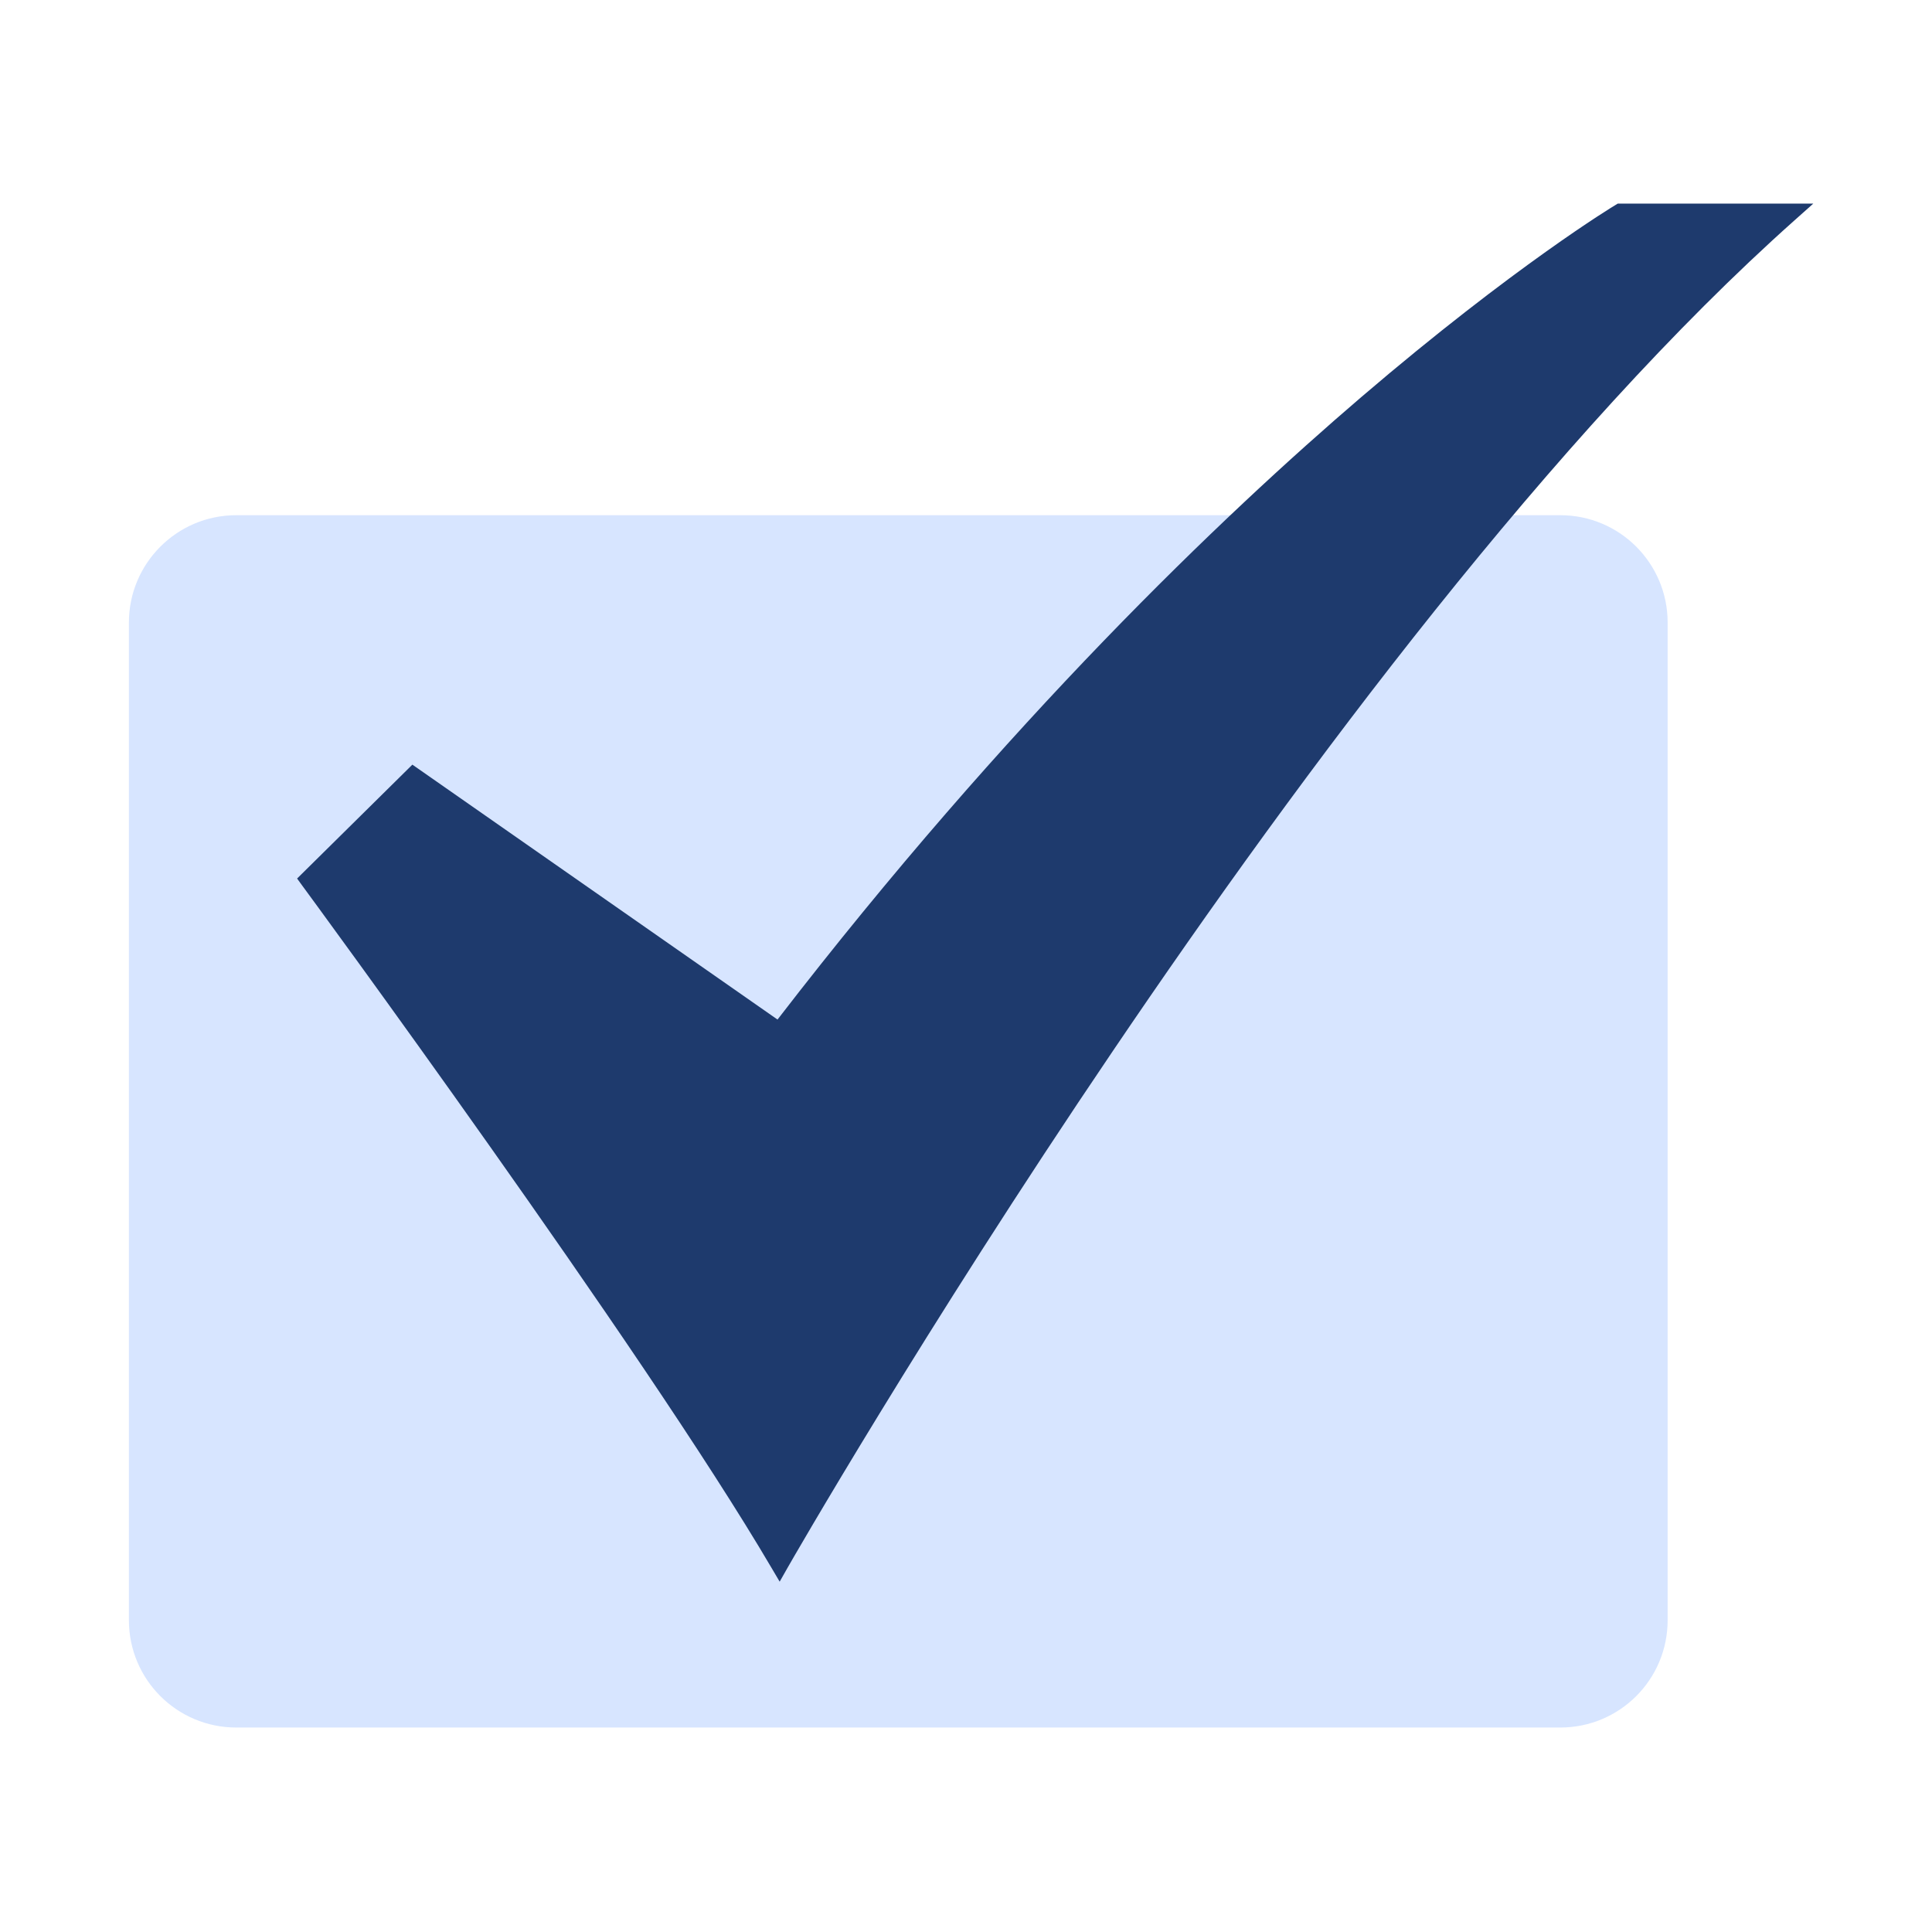 <svg width="18" height="18" viewBox="0 0 18 18" fill="none" xmlns="http://www.w3.org/2000/svg">
<g id="Frame">
<g id="25-Checked">
<path id="Vector" d="M1.201 5.8C1.201 5.248 1.649 4.8 2.201 4.8H14.537C15.09 4.8 15.537 5.248 15.537 5.8V15.095C15.537 15.648 15.09 16.095 14.537 16.095H2.201C1.649 16.095 1.201 15.648 1.201 15.095V5.8Z" fill="#D7E5FF"/>
<path id="Vector_2" d="M7.264 14.736L7.186 14.604C5.999 12.582 2.845 8.29 2.813 8.247L2.768 8.185L3.842 7.124L7.244 9.499C9.386 6.72 11.384 4.811 12.687 3.696C14.113 2.476 15.041 1.915 15.051 1.91L15.072 1.897H16.894L16.72 2.052C12.242 6.04 7.388 14.518 7.339 14.604L7.264 14.736Z" fill="#1E3A6D"/>
</g>
</g>
</svg>
